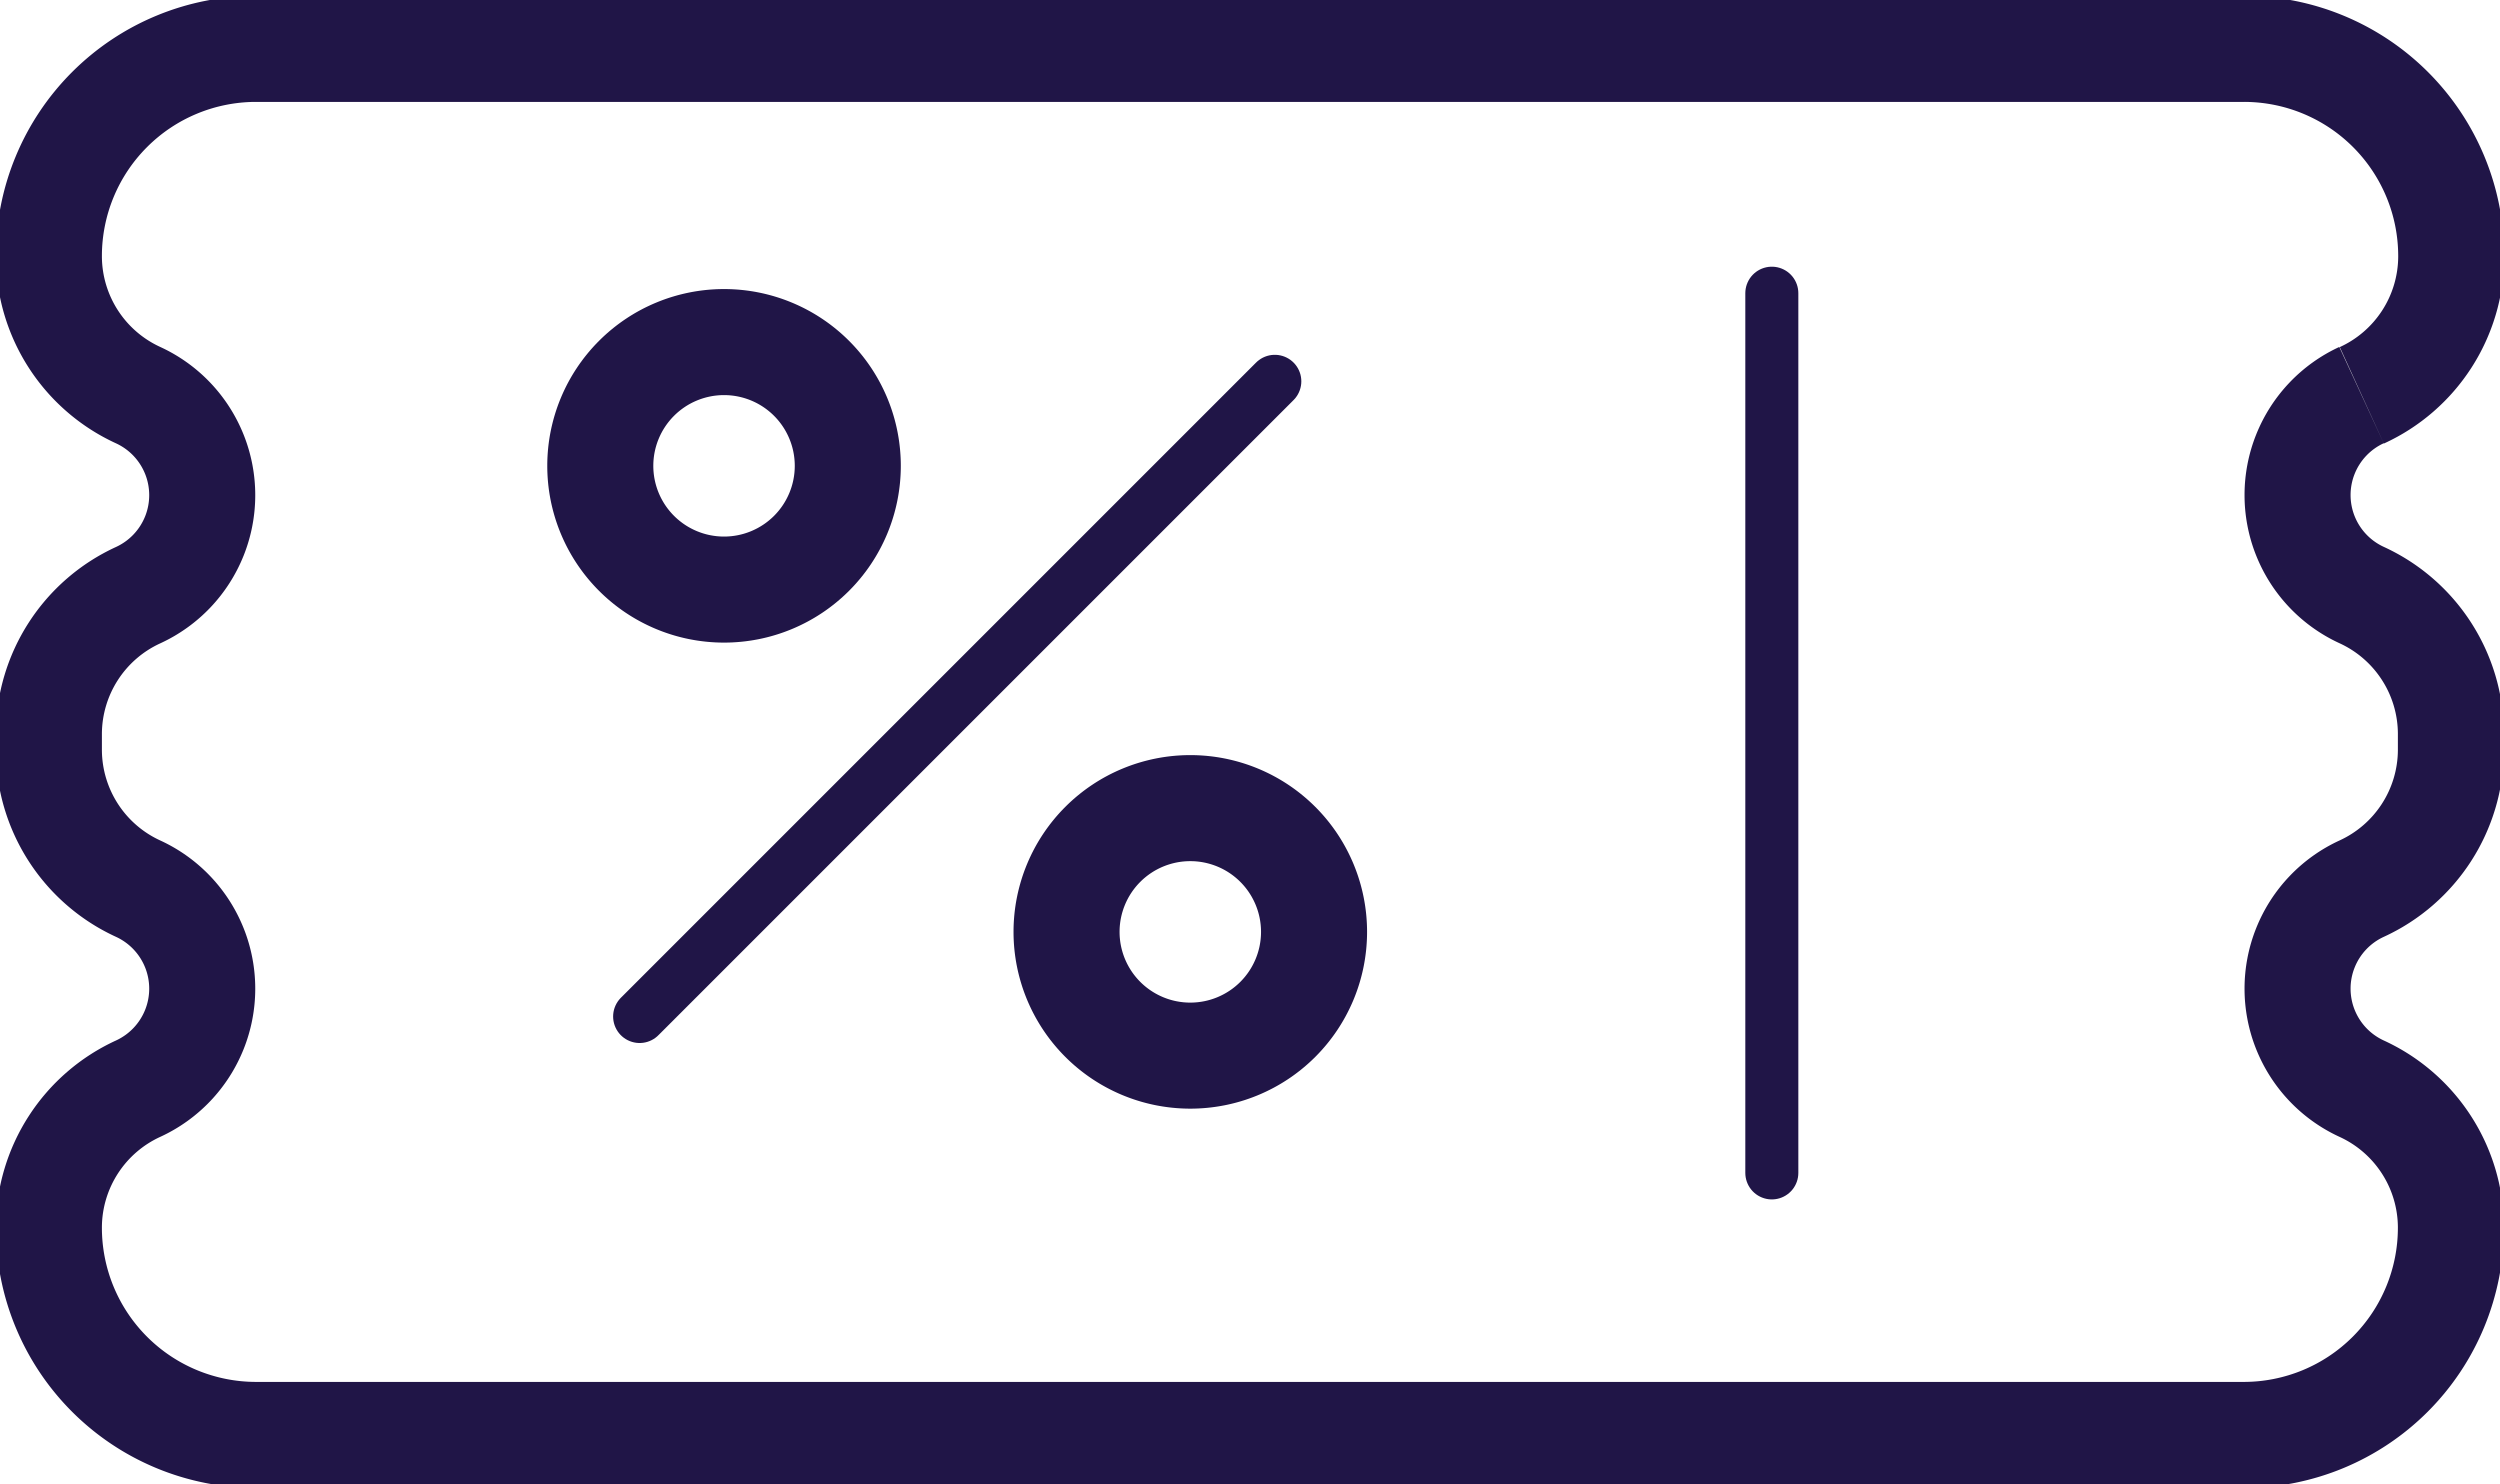 <svg xmlns="http://www.w3.org/2000/svg" xmlns:xlink="http://www.w3.org/1999/xlink" width="23.576" height="13.997" viewBox="0 0 23.576 13.997">
  <defs>
    <clipPath id="clip-path">
      <rect id="Rectangle_1213" data-name="Rectangle 1213" width="23.576" height="13.997" transform="translate(0 0)" fill="none" stroke="#201547" stroke-width="1"/>
    </clipPath>
  </defs>
  <g id="Group_4839" data-name="Group 4839" transform="translate(-34 -1453.594)">
    <g id="Group_4838" data-name="Group 4838" transform="translate(1 0.594)">
      <g id="Group_4835" data-name="Group 4835" transform="translate(33 1453)">
        <g id="Group_4832" data-name="Group 4832" transform="translate(0 0)" clip-path="url(#clip-path)">
          <path id="Path_3686" data-name="Path 3686" d="M22.312,3.767a1.443,1.443,0,0,0,.843-1.3V2.452A1.954,1.954,0,0,0,21.2.5H2.452A1.954,1.954,0,0,0,.5,2.452v.014a1.443,1.443,0,0,0,.843,1.3,1.038,1.038,0,0,1,0,1.885A1.443,1.443,0,0,0,.5,6.953V7.12a1.443,1.443,0,0,0,.843,1.3,1.038,1.038,0,0,1,0,1.885,1.443,1.443,0,0,0-.843,1.3v.014a1.954,1.954,0,0,0,1.952,1.952H21.2a1.954,1.954,0,0,0,1.952-1.952v-.014a1.443,1.443,0,0,0-.843-1.3,1.038,1.038,0,0,1,0-1.885,1.443,1.443,0,0,0,.843-1.3v-.17a1.443,1.443,0,0,0-.843-1.3,1.038,1.038,0,0,1,0-1.885" transform="translate(-0.039 -0.039)" fill="none" stroke="#201547" stroke-width="1"/>
        </g>
        <g id="Group_4834" data-name="Group 4834" transform="translate(5.661 2.765)">
          <g id="Group_4833" data-name="Group 4833" transform="translate(0 0.461)">
            <line id="Line_267" data-name="Line 267" y1="5.99" x2="5.99" transform="translate(0.371 0.37)" fill="none" stroke="#201547" stroke-linecap="round" stroke-linejoin="round" stroke-width="0.5"/>
            <path id="Path_3680" data-name="Path 3680" d="M141.414,139.117a1.167,1.167,0,1,1-1.167-1.167A1.167,1.167,0,0,1,141.414,139.117Z" transform="translate(-139.08 -137.95)" fill="none" stroke="#201547" stroke-linecap="round" stroke-linejoin="round" stroke-width="1"/>
            <path id="Path_3681" data-name="Path 3681" d="M247.14,244.767a1.167,1.167,0,1,1-1.167-1.167A1.167,1.167,0,0,1,247.14,244.767Z" transform="translate(-240.409 -239.205)" fill="none" stroke="#201547" stroke-linecap="round" stroke-linejoin="round" stroke-width="1"/>
          </g>
          <line id="Line_269" data-name="Line 269" y1="8.296" transform="translate(11.048)" fill="none" stroke="#201547" stroke-linecap="round" stroke-linejoin="round" stroke-width="0.5"/>
        </g>
      </g>
    </g>
  </g>
</svg>
